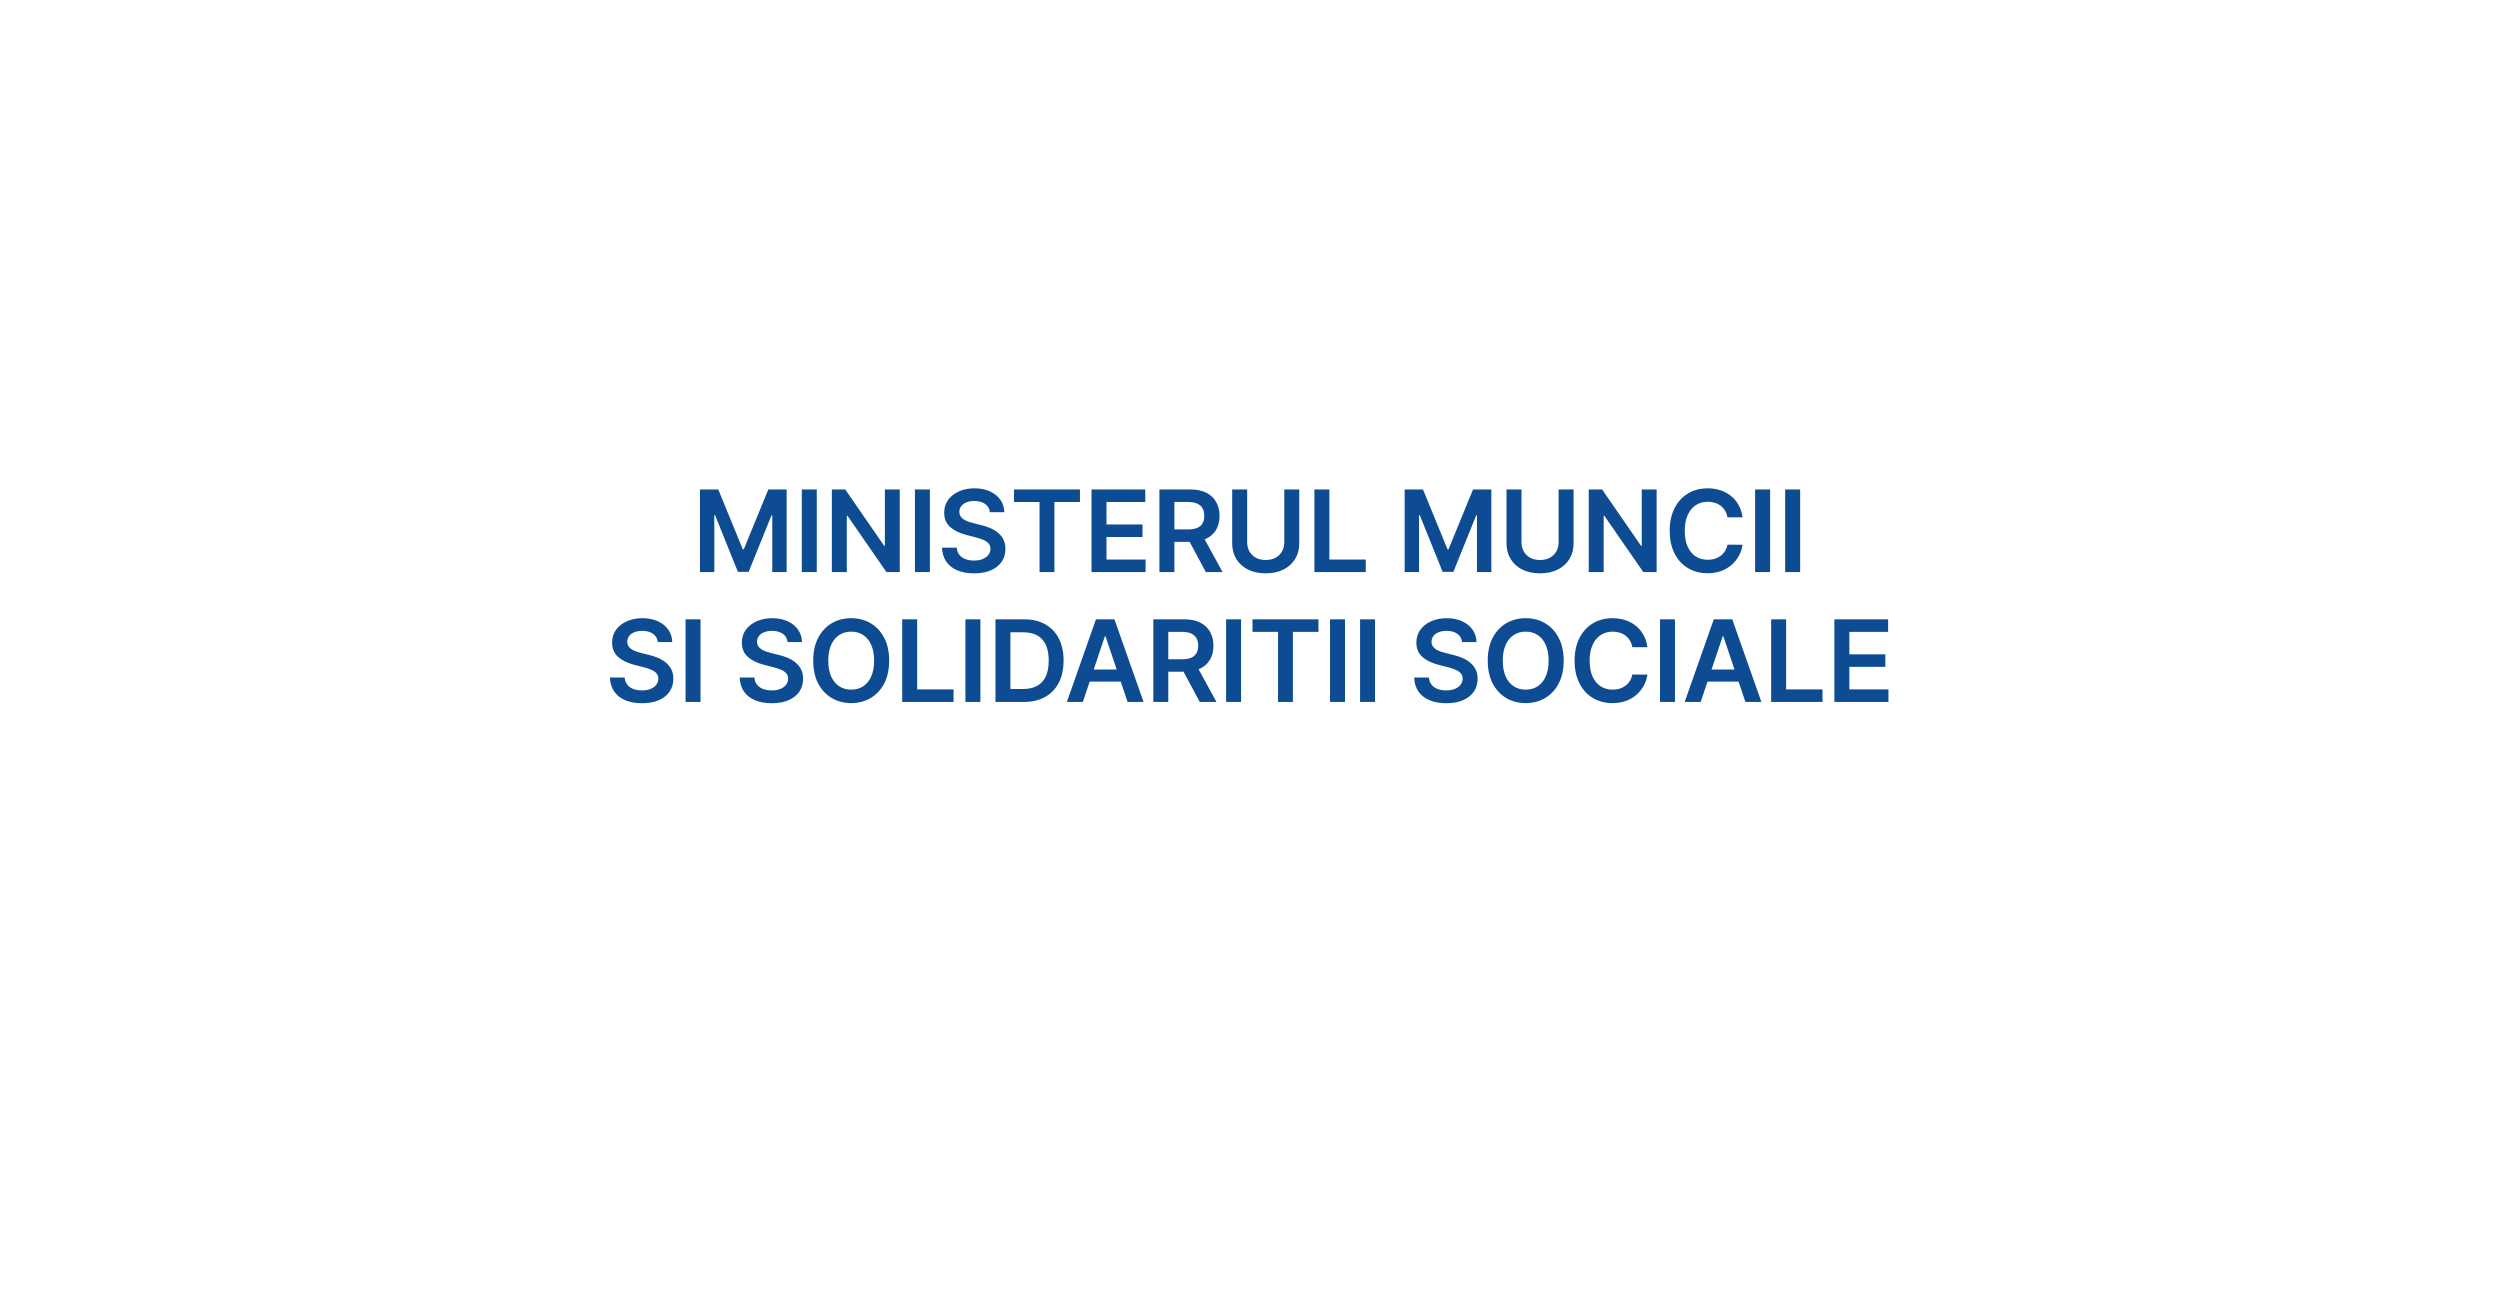 <?xml version="1.0" encoding="UTF-8"?> <svg xmlns="http://www.w3.org/2000/svg" width="308" height="159" viewBox="0 0 308 159" fill="none"> <g filter="url(#filter0_d_269_1383)"> <path d="M50 57.482C50 50.303 55.82 44.482 63 44.482H245C252.18 44.482 258 50.303 258 57.482V89.482C258 96.662 252.18 102.482 245 102.482H55C52.239 102.482 50 100.244 50 97.482V57.482Z" fill="white"></path> </g> <path d="M86.234 60.301H88.491L91.513 67.678H91.633L94.656 60.301H96.913V70.482H95.143V63.487H95.048L92.234 70.453H90.912L88.098 63.472H88.004V70.482H86.234V60.301ZM100.626 60.301V70.482H98.781V60.301H100.626ZM110.85 60.301V70.482H109.21L104.412 63.547H104.327V70.482H102.483V60.301H104.134L108.926 67.241H109.016V60.301H110.85ZM114.564 60.301V70.482H112.72V60.301H114.564ZM121.955 63.1C121.909 62.665 121.713 62.327 121.368 62.085C121.027 61.843 120.583 61.722 120.036 61.722C119.652 61.722 119.322 61.781 119.047 61.897C118.772 62.013 118.561 62.17 118.415 62.369C118.269 62.568 118.195 62.795 118.192 63.05C118.192 63.262 118.24 63.446 118.336 63.602C118.435 63.758 118.569 63.89 118.738 63.999C118.907 64.106 119.095 64.195 119.3 64.268C119.506 64.341 119.713 64.402 119.922 64.452L120.876 64.691C121.261 64.78 121.63 64.901 121.985 65.053C122.343 65.206 122.663 65.398 122.944 65.63C123.229 65.862 123.455 66.142 123.621 66.47C123.786 66.799 123.869 67.183 123.869 67.624C123.869 68.22 123.717 68.746 123.412 69.2C123.107 69.65 122.666 70.004 122.089 70.259C121.516 70.511 120.822 70.636 120.006 70.636C119.214 70.636 118.526 70.514 117.943 70.269C117.363 70.023 116.909 69.665 116.581 69.195C116.256 68.724 116.08 68.151 116.054 67.475H117.868C117.895 67.829 118.004 68.124 118.197 68.36C118.389 68.595 118.639 68.77 118.947 68.886C119.259 69.002 119.607 69.061 119.991 69.061C120.392 69.061 120.744 69.001 121.045 68.882C121.35 68.759 121.589 68.59 121.761 68.374C121.934 68.156 122.021 67.9 122.025 67.609C122.021 67.344 121.943 67.125 121.791 66.953C121.639 66.777 121.425 66.631 121.15 66.515C120.878 66.396 120.56 66.29 120.195 66.197L119.037 65.899C118.198 65.683 117.535 65.357 117.048 64.919C116.564 64.478 116.322 63.893 116.322 63.164C116.322 62.564 116.485 62.039 116.809 61.588C117.138 61.138 117.583 60.788 118.147 60.539C118.71 60.287 119.348 60.161 120.061 60.161C120.783 60.161 121.416 60.287 121.96 60.539C122.507 60.788 122.936 61.134 123.248 61.578C123.559 62.019 123.72 62.526 123.73 63.1H121.955ZM124.926 61.847V60.301H133.05V61.847H129.903V70.482H128.073V61.847H124.926ZM134.476 70.482V60.301H141.098V61.847H136.32V64.611H140.755V66.157H136.32V68.936H141.138V70.482H134.476ZM142.84 70.482V60.301H146.658C147.44 60.301 148.096 60.437 148.627 60.708C149.16 60.98 149.563 61.361 149.835 61.852C150.11 62.339 150.247 62.907 150.247 63.557C150.247 64.21 150.108 64.777 149.83 65.257C149.555 65.735 149.149 66.104 148.612 66.366C148.075 66.624 147.415 66.754 146.633 66.754H143.913V65.222H146.384C146.842 65.222 147.216 65.159 147.508 65.034C147.8 64.904 148.015 64.717 148.154 64.472C148.297 64.223 148.368 63.918 148.368 63.557C148.368 63.196 148.297 62.888 148.154 62.632C148.012 62.374 147.795 62.178 147.503 62.046C147.211 61.91 146.835 61.842 146.374 61.842H144.684V70.482H142.84ZM148.1 65.869L150.62 70.482H148.562L146.086 65.869H148.1ZM158.223 60.301H160.068V66.953C160.068 67.682 159.895 68.323 159.551 68.877C159.209 69.43 158.729 69.863 158.109 70.174C157.489 70.482 156.765 70.636 155.936 70.636C155.105 70.636 154.379 70.482 153.759 70.174C153.139 69.863 152.658 69.43 152.317 68.877C151.976 68.323 151.805 67.682 151.805 66.953V60.301H153.65V66.799C153.65 67.223 153.742 67.601 153.928 67.932C154.117 68.263 154.382 68.524 154.723 68.713C155.065 68.898 155.469 68.991 155.936 68.991C156.404 68.991 156.808 68.898 157.15 68.713C157.494 68.524 157.759 68.263 157.945 67.932C158.131 67.601 158.223 67.223 158.223 66.799V60.301ZM161.933 70.482V60.301H163.777V68.936H168.261V70.482H161.933ZM173.055 60.301H175.312L178.335 67.678H178.454L181.477 60.301H183.734V70.482H181.964V63.487H181.87L179.056 70.453H177.733L174.919 63.472H174.825V70.482H173.055V60.301ZM192.021 60.301H193.865V66.953C193.865 67.682 193.693 68.323 193.348 68.877C193.007 69.43 192.526 69.863 191.906 70.174C191.287 70.482 190.562 70.636 189.734 70.636C188.902 70.636 188.176 70.482 187.556 70.174C186.937 69.863 186.456 69.43 186.115 68.877C185.773 68.323 185.602 67.682 185.602 66.953V60.301H187.447V66.799C187.447 67.223 187.54 67.601 187.725 67.932C187.914 68.263 188.179 68.524 188.521 68.713C188.862 68.898 189.267 68.991 189.734 68.991C190.201 68.991 190.606 68.898 190.947 68.713C191.292 68.524 191.557 68.263 191.742 67.932C191.928 67.601 192.021 67.223 192.021 66.799V60.301ZM204.097 60.301V70.482H202.457L197.659 63.547H197.575V70.482H195.73V60.301H197.381L202.173 67.241H202.263V60.301H204.097ZM214.682 63.736H212.823C212.77 63.431 212.672 63.161 212.53 62.926C212.387 62.687 212.21 62.485 211.998 62.319C211.785 62.153 211.543 62.029 211.272 61.946C211.003 61.86 210.713 61.817 210.402 61.817C209.848 61.817 209.358 61.956 208.93 62.235C208.503 62.51 208.168 62.914 207.926 63.448C207.684 63.978 207.563 64.626 207.563 65.391C207.563 66.17 207.684 66.827 207.926 67.36C208.171 67.891 208.506 68.292 208.93 68.563C209.358 68.832 209.846 68.966 210.397 68.966C210.702 68.966 210.987 68.926 211.252 68.847C211.52 68.764 211.761 68.643 211.973 68.484C212.188 68.325 212.369 68.129 212.515 67.897C212.664 67.665 212.766 67.4 212.823 67.102L214.682 67.112C214.613 67.596 214.462 68.05 214.23 68.474C214.001 68.898 213.701 69.273 213.33 69.597C212.959 69.919 212.525 70.171 212.027 70.353C211.53 70.532 210.978 70.622 210.372 70.622C209.477 70.622 208.678 70.415 207.976 70C207.273 69.586 206.719 68.988 206.315 68.205C205.911 67.423 205.708 66.485 205.708 65.391C205.708 64.294 205.912 63.356 206.32 62.578C206.728 61.795 207.283 61.197 207.985 60.783C208.688 60.368 209.484 60.161 210.372 60.161C210.939 60.161 211.466 60.241 211.953 60.4C212.44 60.559 212.874 60.793 213.255 61.101C213.637 61.406 213.95 61.781 214.195 62.225C214.444 62.665 214.606 63.169 214.682 63.736ZM218.076 60.301V70.482H216.231V60.301H218.076ZM221.778 60.301V70.482H219.933V60.301H221.778ZM81.043 79.1C80.996 78.665 80.801 78.327 80.456 78.085C80.115 77.844 79.671 77.722 79.124 77.722C78.739 77.722 78.409 77.781 78.134 77.897C77.859 78.013 77.649 78.17 77.503 78.369C77.357 78.568 77.283 78.795 77.279 79.05C77.279 79.262 77.327 79.446 77.424 79.602C77.523 79.757 77.657 79.89 77.826 79.999C77.995 80.106 78.183 80.195 78.388 80.268C78.594 80.341 78.801 80.402 79.009 80.452L79.964 80.691C80.348 80.78 80.718 80.901 81.073 81.053C81.431 81.206 81.75 81.398 82.032 81.63C82.317 81.862 82.543 82.142 82.708 82.47C82.874 82.799 82.957 83.183 82.957 83.624C82.957 84.22 82.804 84.746 82.499 85.2C82.195 85.65 81.754 86.004 81.177 86.259C80.604 86.511 79.909 86.636 79.094 86.636C78.302 86.636 77.614 86.514 77.031 86.269C76.451 86.023 75.997 85.665 75.668 85.195C75.344 84.724 75.168 84.151 75.141 83.475H76.956C76.983 83.829 77.092 84.124 77.284 84.36C77.477 84.595 77.727 84.77 78.035 84.886C78.347 85.002 78.695 85.061 79.079 85.061C79.48 85.061 79.831 85.001 80.133 84.882C80.438 84.759 80.677 84.59 80.849 84.374C81.021 84.156 81.109 83.9 81.112 83.609C81.109 83.344 81.031 83.125 80.879 82.953C80.726 82.777 80.513 82.631 80.237 82.515C79.966 82.396 79.647 82.29 79.283 82.197L78.124 81.899C77.286 81.683 76.623 81.357 76.136 80.919C75.652 80.478 75.41 79.893 75.41 79.164C75.41 78.564 75.572 78.039 75.897 77.588C76.225 77.138 76.671 76.788 77.235 76.539C77.798 76.287 78.436 76.161 79.149 76.161C79.871 76.161 80.504 76.287 81.048 76.539C81.595 76.788 82.024 77.134 82.335 77.578C82.647 78.019 82.808 78.526 82.818 79.1H81.043ZM86.306 76.301V86.482H84.461V76.301H86.306ZM97.029 79.1C96.983 78.665 96.787 78.327 96.442 78.085C96.101 77.844 95.657 77.722 95.11 77.722C94.725 77.722 94.396 77.781 94.121 77.897C93.846 78.013 93.635 78.17 93.489 78.369C93.343 78.568 93.269 78.795 93.266 79.05C93.266 79.262 93.314 79.446 93.41 79.602C93.509 79.757 93.643 79.89 93.812 79.999C93.981 80.106 94.169 80.195 94.374 80.268C94.58 80.341 94.787 80.402 94.996 80.452L95.95 80.691C96.335 80.78 96.704 80.901 97.059 81.053C97.417 81.206 97.737 81.398 98.018 81.63C98.303 81.862 98.529 82.142 98.695 82.47C98.86 82.799 98.943 83.183 98.943 83.624C98.943 84.22 98.791 84.746 98.486 85.2C98.181 85.65 97.74 86.004 97.163 86.259C96.59 86.511 95.895 86.636 95.08 86.636C94.288 86.636 93.6 86.514 93.017 86.269C92.437 86.023 91.983 85.665 91.655 85.195C91.33 84.724 91.154 84.151 91.128 83.475H92.942C92.969 83.829 93.078 84.124 93.27 84.36C93.463 84.595 93.713 84.77 94.021 84.886C94.333 85.002 94.681 85.061 95.065 85.061C95.466 85.061 95.818 85.001 96.119 84.882C96.424 84.759 96.663 84.59 96.835 84.374C97.007 84.156 97.095 83.9 97.099 83.609C97.095 83.344 97.017 83.125 96.865 82.953C96.713 82.777 96.499 82.631 96.224 82.515C95.952 82.396 95.634 82.29 95.269 82.197L94.111 81.899C93.272 81.683 92.609 81.357 92.122 80.919C91.638 80.478 91.396 79.893 91.396 79.164C91.396 78.564 91.559 78.039 91.883 77.588C92.212 77.138 92.657 76.788 93.221 76.539C93.784 76.287 94.422 76.161 95.135 76.161C95.857 76.161 96.49 76.287 97.034 76.539C97.581 76.788 98.01 77.134 98.322 77.578C98.633 78.019 98.794 78.526 98.804 79.1H97.029ZM109.545 81.391C109.545 82.489 109.34 83.428 108.929 84.21C108.521 84.989 107.965 85.586 107.259 86C106.556 86.415 105.759 86.622 104.867 86.622C103.976 86.622 103.177 86.415 102.471 86C101.768 85.583 101.211 84.984 100.8 84.205C100.393 83.423 100.189 82.485 100.189 81.391C100.189 80.294 100.393 79.356 100.8 78.578C101.211 77.795 101.768 77.197 102.471 76.783C103.177 76.368 103.976 76.161 104.867 76.161C105.759 76.161 106.556 76.368 107.259 76.783C107.965 77.197 108.521 77.795 108.929 78.578C109.34 79.356 109.545 80.294 109.545 81.391ZM107.691 81.391C107.691 80.619 107.57 79.968 107.328 79.438C107.09 78.904 106.758 78.501 106.334 78.23C105.91 77.954 105.421 77.817 104.867 77.817C104.314 77.817 103.825 77.954 103.401 78.23C102.976 78.501 102.643 78.904 102.401 79.438C102.163 79.968 102.043 80.619 102.043 81.391C102.043 82.164 102.163 82.817 102.401 83.35C102.643 83.881 102.976 84.283 103.401 84.558C103.825 84.83 104.314 84.966 104.867 84.966C105.421 84.966 105.91 84.83 106.334 84.558C106.758 84.283 107.09 83.881 107.328 83.35C107.57 82.817 107.691 82.164 107.691 81.391ZM111.149 86.482V76.301H112.994V84.936H117.478V86.482H111.149ZM120.783 76.301V86.482H118.939V76.301H120.783ZM126.091 86.482H122.641V76.301H126.161C127.172 76.301 128.04 76.504 128.766 76.912C129.495 77.317 130.055 77.898 130.446 78.657C130.837 79.416 131.033 80.324 131.033 81.382C131.033 82.442 130.836 83.354 130.441 84.116C130.05 84.878 129.485 85.463 128.746 85.871C128.01 86.279 127.125 86.482 126.091 86.482ZM124.485 84.886H126.002C126.711 84.886 127.302 84.757 127.776 84.499C128.25 84.237 128.607 83.847 128.845 83.33C129.084 82.81 129.203 82.16 129.203 81.382C129.203 80.603 129.084 79.956 128.845 79.443C128.607 78.926 128.254 78.54 127.786 78.284C127.322 78.026 126.746 77.897 126.056 77.897H124.485V84.886ZM133.406 86.482H131.437L135.022 76.301H137.299L140.888 86.482H138.919L136.2 78.389H136.12L133.406 86.482ZM133.471 82.49H138.84V83.972H133.471V82.49ZM142.089 86.482V76.301H145.907C146.69 76.301 147.346 76.436 147.876 76.708C148.41 76.98 148.813 77.361 149.084 77.852C149.359 78.339 149.497 78.907 149.497 79.557C149.497 80.21 149.358 80.777 149.079 81.257C148.804 81.735 148.398 82.104 147.861 82.366C147.324 82.624 146.665 82.754 145.883 82.754H143.163V81.222H145.634C146.091 81.222 146.466 81.159 146.758 81.034C147.049 80.904 147.265 80.717 147.404 80.472C147.546 80.223 147.618 79.918 147.618 79.557C147.618 79.196 147.546 78.888 147.404 78.632C147.261 78.374 147.044 78.178 146.753 78.046C146.461 77.91 146.085 77.842 145.624 77.842H143.934V86.482H142.089ZM147.349 81.869L149.87 86.482H147.812L145.336 81.869H147.349ZM152.899 76.301V86.482H151.055V76.301H152.899ZM154.309 77.847V76.301H162.433V77.847H159.286V86.482H157.456V77.847H154.309ZM165.703 76.301V86.482H163.859V76.301H165.703ZM169.405 76.301V86.482H167.561V76.301H169.405ZM180.128 79.1C180.082 78.665 179.886 78.327 179.542 78.085C179.2 77.844 178.756 77.722 178.209 77.722C177.825 77.722 177.495 77.781 177.22 77.897C176.945 78.013 176.734 78.17 176.589 78.369C176.443 78.568 176.368 78.795 176.365 79.05C176.365 79.262 176.413 79.446 176.509 79.602C176.608 79.757 176.743 79.89 176.912 79.999C177.081 80.106 177.268 80.195 177.474 80.268C177.679 80.341 177.886 80.402 178.095 80.452L179.05 80.691C179.434 80.78 179.804 80.901 180.158 81.053C180.516 81.206 180.836 81.398 181.118 81.63C181.403 81.862 181.628 82.142 181.794 82.47C181.96 82.799 182.042 83.183 182.042 83.624C182.042 84.22 181.89 84.746 181.585 85.2C181.28 85.65 180.839 86.004 180.263 86.259C179.689 86.511 178.995 86.636 178.179 86.636C177.387 86.636 176.7 86.514 176.116 86.269C175.536 86.023 175.082 85.665 174.754 85.195C174.429 84.724 174.254 84.151 174.227 83.475H176.042C176.068 83.829 176.178 84.124 176.37 84.36C176.562 84.595 176.812 84.77 177.121 84.886C177.432 85.002 177.78 85.061 178.165 85.061C178.566 85.061 178.917 85.001 179.219 84.882C179.523 84.759 179.762 84.59 179.934 84.374C180.107 84.156 180.195 83.9 180.198 83.609C180.195 83.344 180.117 83.125 179.964 82.953C179.812 82.777 179.598 82.631 179.323 82.515C179.051 82.396 178.733 82.29 178.368 82.197L177.21 81.899C176.371 81.683 175.709 81.357 175.221 80.919C174.737 80.478 174.496 79.893 174.496 79.164C174.496 78.564 174.658 78.039 174.983 77.588C175.311 77.138 175.757 76.788 176.32 76.539C176.884 76.287 177.522 76.161 178.234 76.161C178.957 76.161 179.59 76.287 180.133 76.539C180.68 76.788 181.109 77.134 181.421 77.578C181.733 78.019 181.893 78.526 181.903 79.1H180.128ZM192.645 81.391C192.645 82.489 192.439 83.428 192.028 84.21C191.621 84.989 191.064 85.586 190.358 86C189.655 86.415 188.858 86.622 187.967 86.622C187.075 86.622 186.276 86.415 185.57 86C184.868 85.583 184.311 84.984 183.9 84.205C183.492 83.423 183.288 82.485 183.288 81.391C183.288 80.294 183.492 79.356 183.9 78.578C184.311 77.795 184.868 77.197 185.57 76.783C186.276 76.368 187.075 76.161 187.967 76.161C188.858 76.161 189.655 76.368 190.358 76.783C191.064 77.197 191.621 77.795 192.028 78.578C192.439 79.356 192.645 80.294 192.645 81.391ZM190.79 81.391C190.79 80.619 190.669 79.968 190.427 79.438C190.189 78.904 189.857 78.501 189.433 78.23C189.009 77.954 188.52 77.817 187.967 77.817C187.413 77.817 186.924 77.954 186.5 78.23C186.076 78.501 185.743 78.904 185.501 79.438C185.262 79.968 185.143 80.619 185.143 81.391C185.143 82.164 185.262 82.817 185.501 83.35C185.743 83.881 186.076 84.283 186.5 84.558C186.924 84.83 187.413 84.966 187.967 84.966C188.52 84.966 189.009 84.83 189.433 84.558C189.857 84.283 190.189 83.881 190.427 83.35C190.669 82.817 190.79 82.164 190.79 81.391ZM202.964 79.736H201.104C201.051 79.431 200.954 79.161 200.811 78.926C200.669 78.687 200.491 78.485 200.279 78.319C200.067 78.153 199.825 78.029 199.553 77.946C199.285 77.86 198.995 77.817 198.683 77.817C198.13 77.817 197.639 77.956 197.212 78.235C196.784 78.51 196.449 78.914 196.207 79.448C195.965 79.978 195.844 80.626 195.844 81.391C195.844 82.17 195.965 82.827 196.207 83.36C196.453 83.891 196.787 84.292 197.212 84.563C197.639 84.832 198.128 84.966 198.678 84.966C198.983 84.966 199.268 84.926 199.533 84.847C199.802 84.764 200.042 84.643 200.254 84.484C200.47 84.325 200.65 84.129 200.796 83.897C200.945 83.665 201.048 83.4 201.104 83.102L202.964 83.112C202.894 83.596 202.743 84.05 202.511 84.474C202.283 84.898 201.983 85.273 201.611 85.597C201.24 85.919 200.806 86.171 200.309 86.353C199.812 86.532 199.26 86.622 198.653 86.622C197.759 86.622 196.96 86.415 196.257 86C195.554 85.586 195.001 84.988 194.597 84.205C194.192 83.423 193.99 82.485 193.99 81.391C193.99 80.294 194.194 79.356 194.602 78.578C195.009 77.795 195.564 77.197 196.267 76.783C196.97 76.368 197.765 76.161 198.653 76.161C199.22 76.161 199.747 76.241 200.234 76.4C200.722 76.559 201.156 76.793 201.537 77.101C201.918 77.406 202.231 77.781 202.477 78.225C202.725 78.665 202.888 79.169 202.964 79.736ZM206.357 76.301V86.482H204.513V76.301H206.357ZM209.522 86.482H207.553L211.138 76.301H213.415L217.004 86.482H215.036L212.316 78.389H212.237L209.522 86.482ZM209.587 82.49H214.956V83.972H209.587V82.49ZM218.206 86.482V76.301H220.05V84.936H224.534V86.482H218.206ZM225.995 86.482V76.301H232.617V77.847H227.84V80.611H232.274V82.157H227.84V84.936H232.657V86.482H225.995Z" fill="#0D4C92"></path> <defs> <filter id="filter0_d_269_1383" x="0" y="0.619" width="308" height="158" filterUnits="userSpaceOnUse" color-interpolation-filters="sRGB"> <feFlood flood-opacity="0" result="BackgroundImageFix"></feFlood> <feColorMatrix in="SourceAlpha" type="matrix" values="0 0 0 0 0 0 0 0 0 0 0 0 0 0 0 0 0 0 127 0" result="hardAlpha"></feColorMatrix> <feOffset dy="6.136"></feOffset> <feGaussianBlur stdDeviation="25"></feGaussianBlur> <feComposite in2="hardAlpha" operator="out"></feComposite> <feColorMatrix type="matrix" values="0 0 0 0 0.358 0 0 0 0 0.358 0 0 0 0 0.358 0 0 0 0.14 0"></feColorMatrix> <feBlend mode="normal" in2="BackgroundImageFix" result="effect1_dropShadow_269_1383"></feBlend> <feBlend mode="normal" in="SourceGraphic" in2="effect1_dropShadow_269_1383" result="shape"></feBlend> </filter> </defs> </svg> 